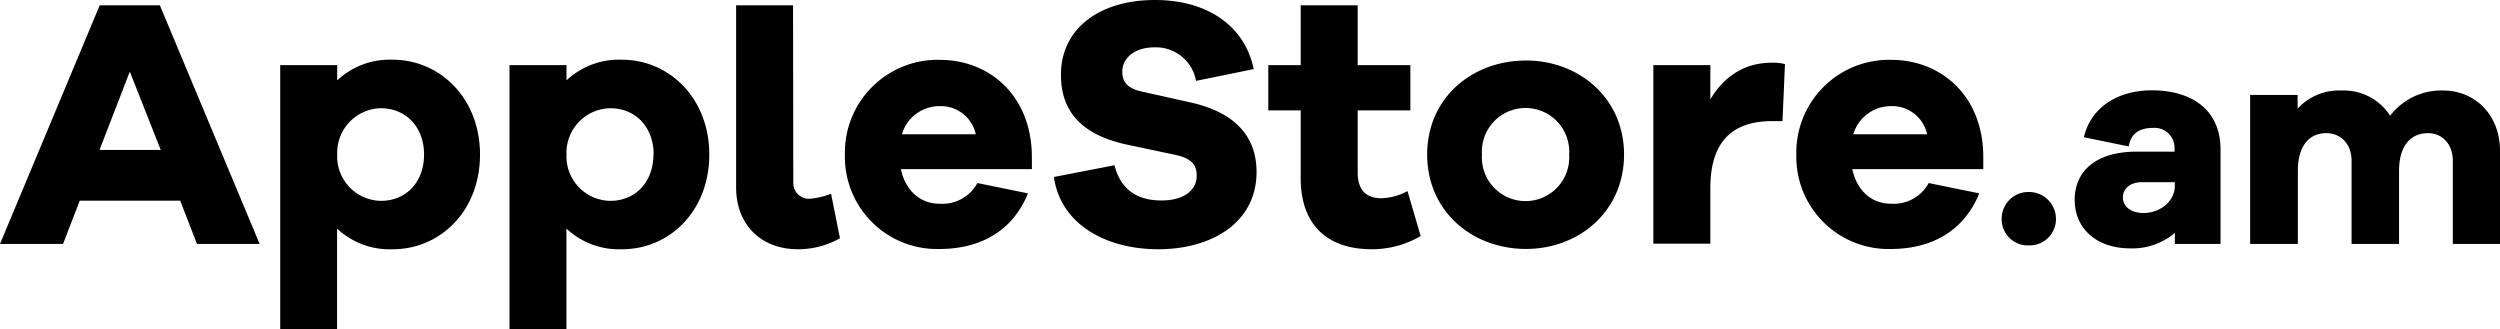 <svg xmlns="http://www.w3.org/2000/svg" viewBox="0 0 404.42 53.28"><g id="Layer_2" data-name="Layer 2"><g id="Layer_1-2" data-name="Layer 1"><path d="M31.86,39.46l-2.71-7H12.9l-2.7,7H0L16.13.86h9.73L42,39.46ZM21,11.58l-4.9,12.67H26Z"/><path d="M77.65,25c0,9.16-6.45,15.32-14.12,15.32a12.4,12.4,0,0,1-9-3.34v16.3H45.33V10.54h9.22V13a12.4,12.4,0,0,1,9-3.34C71.2,9.68,77.65,15.9,77.65,25ZM68.6,25c0-4.44-2.93-7.49-7-7.49A7.21,7.21,0,0,0,54.55,25a7.18,7.18,0,0,0,7.08,7.49C65.67,32.49,68.6,29.49,68.6,25Z"/><path d="M114.74,25c0,9.16-6.45,15.32-14.11,15.32a12.43,12.43,0,0,1-9-3.34v16.3H82.42V10.54h9.22V13a12.43,12.43,0,0,1,9-3.34C108.29,9.68,114.74,15.9,114.74,25Zm-9,0c0-4.44-2.94-7.49-7-7.49A7.21,7.21,0,0,0,91.64,25a7.18,7.18,0,0,0,7.09,7.49C102.76,32.49,105.7,29.49,105.7,25Z"/><path d="M128.33,29.61a2.52,2.52,0,0,0,2.77,2.53,12,12,0,0,0,3.34-.8l1.44,7.2a13.68,13.68,0,0,1-6.8,1.78c-6,0-10-4-10-10V.86h9.21Z"/><path d="M166.93,27.36h-21.2c.75,3.46,3.11,5.59,6.22,5.59a6.42,6.42,0,0,0,6.16-3.34l8.18,1.67c-2.47,6.11-7.72,9-14.34,9A14.91,14.91,0,0,1,136.68,25,15,15,0,0,1,152,9.68c8.18,0,14.74,5.87,14.92,15.32Zm-21-5.64h11.92A5.77,5.77,0,0,0,152,17.17,6.33,6.33,0,0,0,145.9,21.72Z"/><path d="M202.81,11.18l-9.33,1.9a6.59,6.59,0,0,0-6.74-5.42c-3.17,0-5.19,1.73-5.19,3.92,0,1.55.7,2.71,3.12,3.22l8,1.79c6.68,1.5,10.6,5.13,10.6,11.23,0,8.24-7.31,12.5-15.9,12.5s-15.84-4.14-16.88-11.69l9.8-1.9c1,4,3.74,5.7,7.6,5.7,3.57,0,5.7-1.61,5.7-4,0-1.73-.8-2.83-3.57-3.4L182,23.33c-5.53-1.27-10.37-4.15-10.37-11.18C171.59,4.67,177.81,0,186.85,0,195.26,0,201.37,4.15,202.81,11.18Z"/><path d="M229.82,38.19a15.65,15.65,0,0,1-7.89,2.13c-7.2,0-11.52-3.91-11.52-11.52V17.86h-5.24V10.54h5.24V.86h9.22v9.68h8.52v7.32h-8.52v10c0,3,1.44,4.21,3.86,4.21a9.42,9.42,0,0,0,4.2-1.16Z"/><path d="M262.72,25c0,9.16-7.26,15.27-15.85,15.27-8.75,0-16-6.11-16-15.27s7.26-15.21,16-15.21C255.46,9.79,262.72,15.9,262.72,25Zm-8.88,0a7.07,7.07,0,1,0-14.11,0,7.07,7.07,0,1,0,14.11,0Z"/><path d="M288.75,10.37l-.4,9.22h-1.67c-6.46,0-10,3.34-10,10.83v9h-9.22V10.54h9.22v5.53c2.07-3.45,5.24-5.93,10-5.93A8,8,0,0,1,288.75,10.37Z"/><path d="M320.83,27.36H299.64c.74,3.46,3.11,5.59,6.22,5.59A6.42,6.42,0,0,0,312,29.61l8.18,1.67c-2.48,6.11-7.72,9-14.34,9A14.91,14.91,0,0,1,290.59,25,15,15,0,0,1,305.91,9.68c8.18,0,14.75,5.87,14.92,15.32Zm-21-5.64h11.92a5.78,5.78,0,0,0-5.82-4.55A6.32,6.32,0,0,0,299.81,21.72Z"/><path d="M332.59,35.38a4.26,4.26,0,0,1-4.42,4.32,4.22,4.22,0,0,1-4.36-4.32,4.31,4.31,0,0,1,4.36-4.32A4.36,4.36,0,0,1,332.59,35.38Z"/><path d="M359.21,24.2V39.46h-7.39V37.68a10.66,10.66,0,0,1-7.2,2.5c-5.38,0-9-3.12-9-7.87s3.6-7.78,10-7.78h6.15v-.48a3.22,3.22,0,0,0-3.41-3.36c-2.31,0-3.65.91-4,3l-7.25-1.49c1.06-4.66,5.28-7.59,11-7.59C354.94,14.64,359.21,18.05,359.21,24.2ZM351.82,30v-.53h-5.28c-1.92,0-3.12,1-3.12,2.49s1.34,2.5,3.36,2.5C349.42,34.42,351.82,32.64,351.82,30Z"/><path d="M404.42,24.39V39.46h-7.63V26c0-2.74-1.77-4.46-4-4.46-2.83,0-4.7,2.06-4.7,6.09V39.46h-7.68V26c0-2.74-1.78-4.46-4.08-4.46-2.79,0-4.61,2.06-4.61,6.09V39.46H364V15.36h7.68v2.21a9.12,9.12,0,0,1,7.1-2.93,8.93,8.93,0,0,1,7.87,4.08,10.41,10.41,0,0,1,8.55-4.08C400.34,14.64,404.42,18.53,404.42,24.39Z"/></g></g></svg>